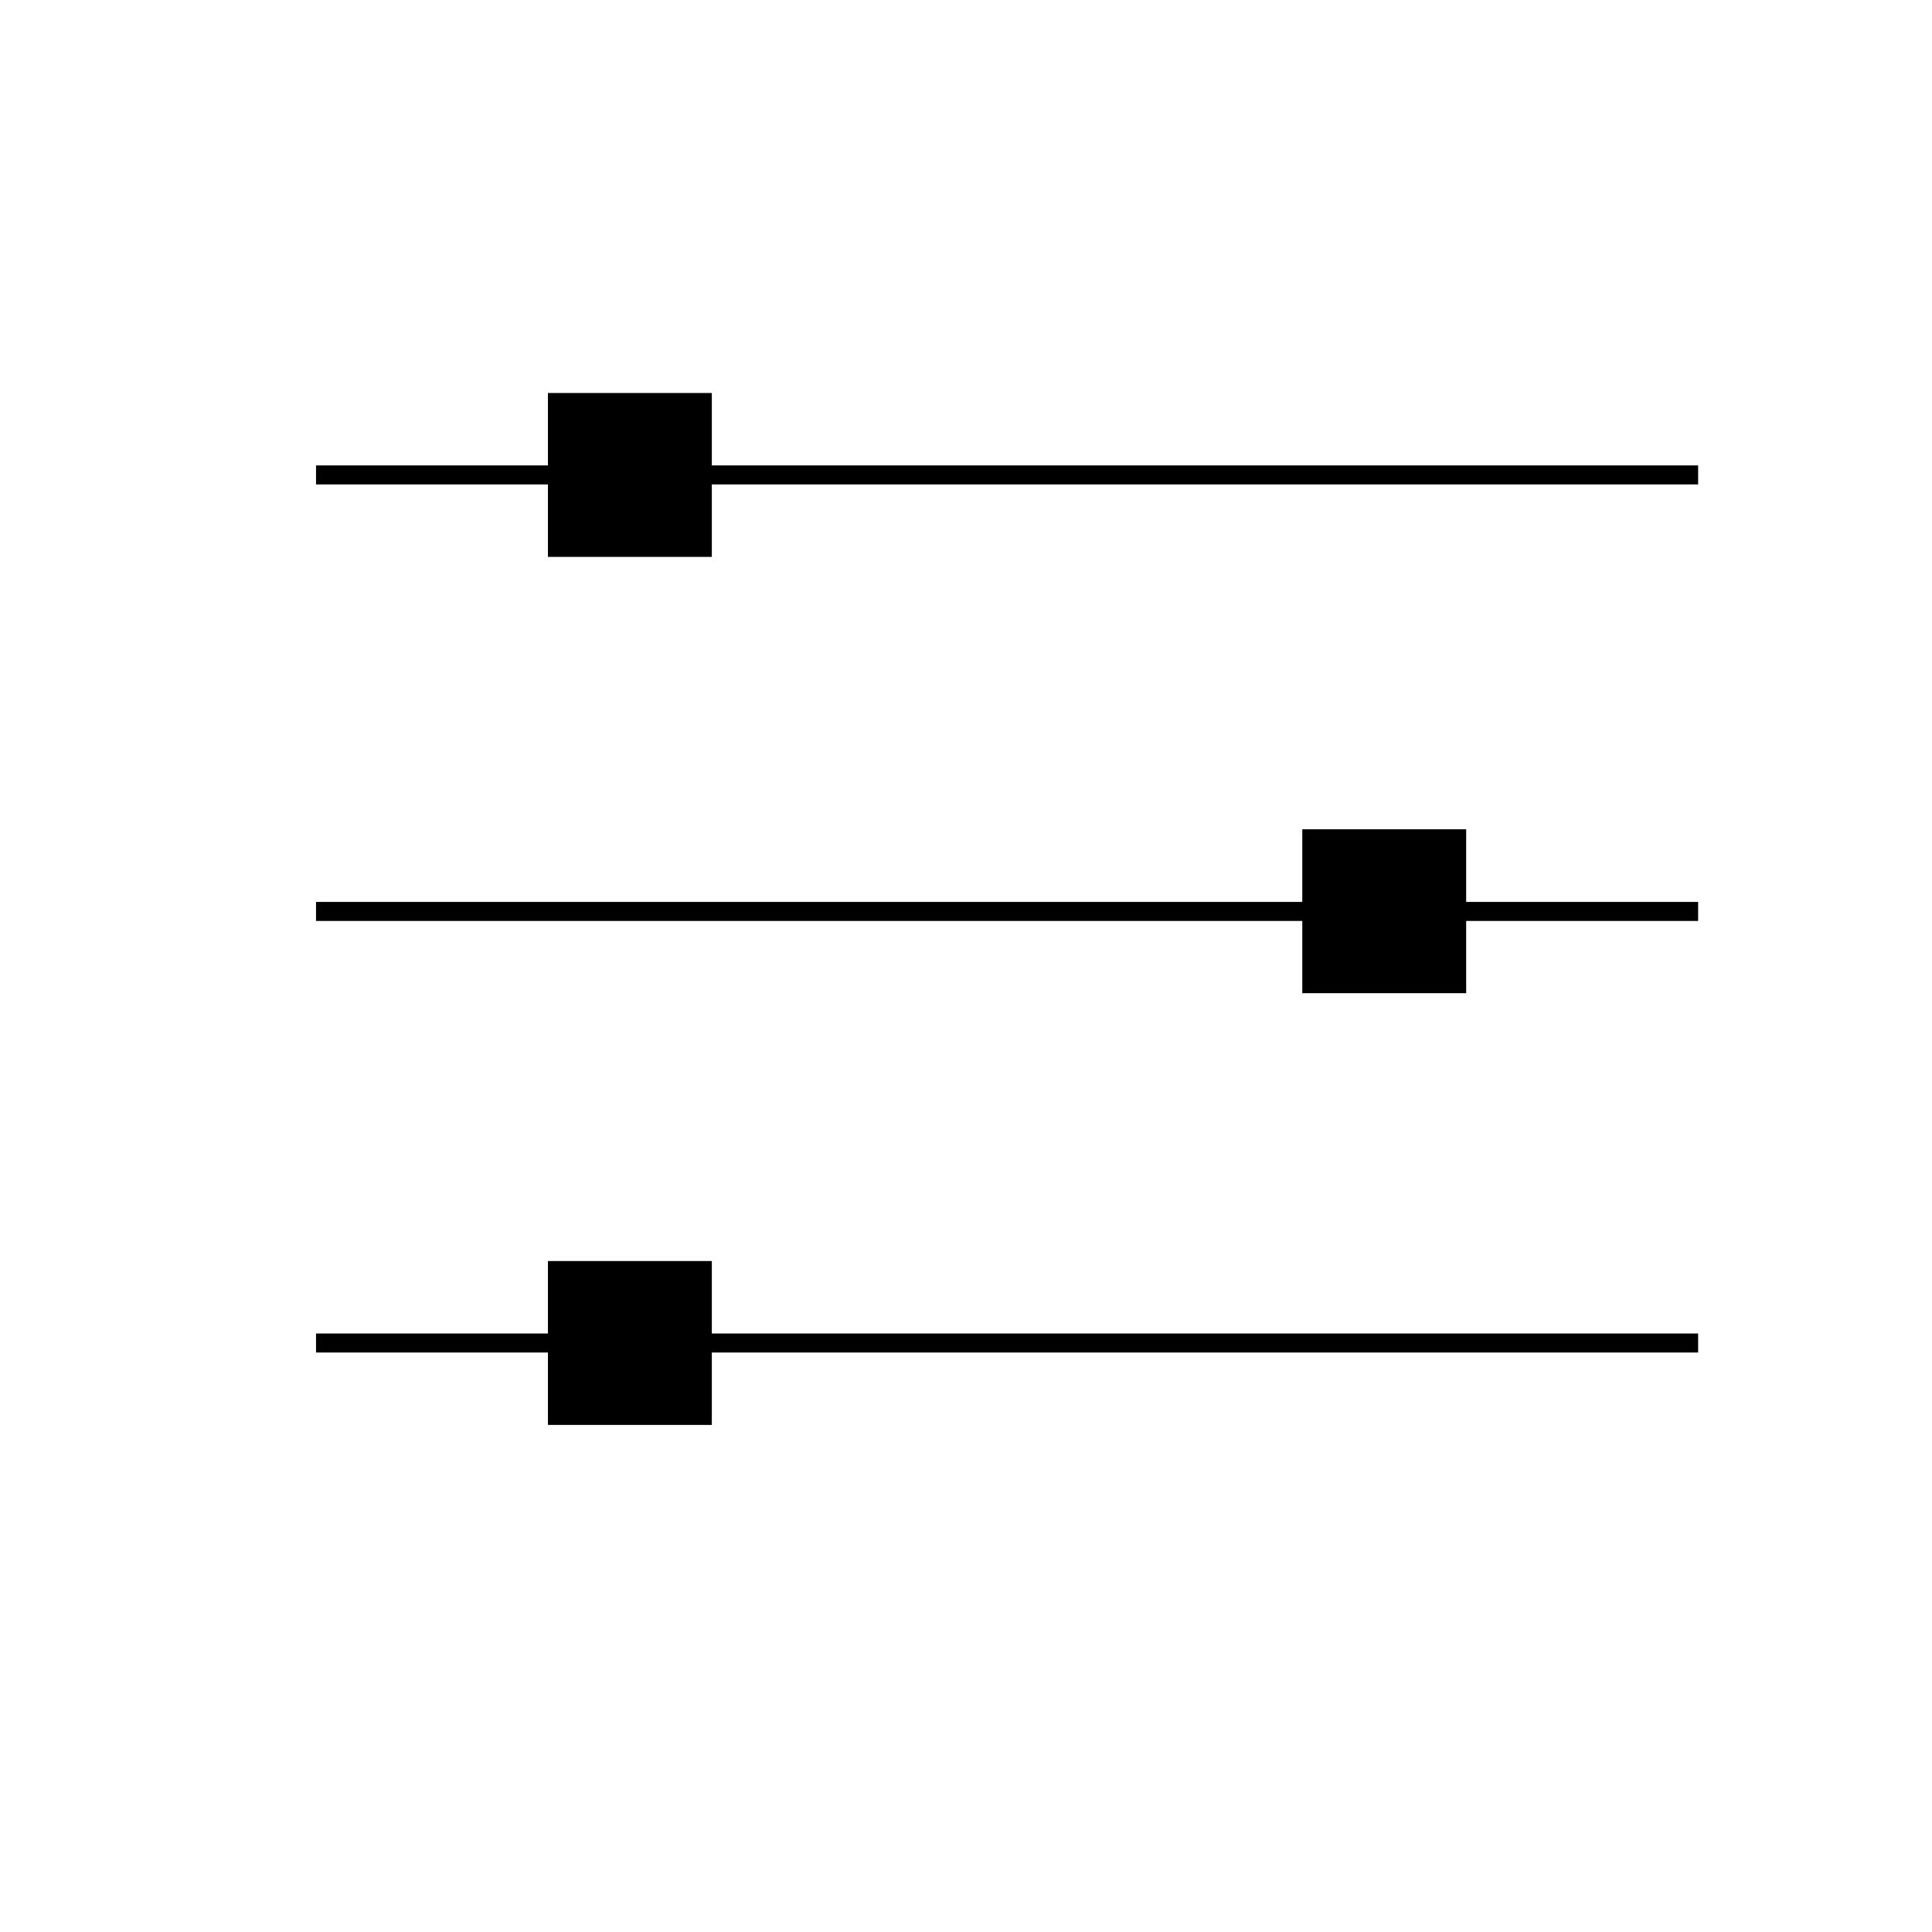 <?xml version="1.0" encoding="UTF-8"?>
<!-- Uploaded to: SVG Repo, www.svgrepo.com, Generator: SVG Repo Mixer Tools -->
<svg fill="#000000" width="800px" height="800px" version="1.1" viewBox="144 144 512 512" xmlns="http://www.w3.org/2000/svg">
 <g>
  <path d="m227.75 267.34h366.27v5.039h-366.27z"/>
  <path d="m289.21 248.15h43.43v43.43h-43.43z"/>
  <path d="m227.75 497.39h366.27v5.039h-366.27z"/>
  <path d="m289.21 478.19h43.43v43.43h-43.43z"/>
  <path d="m227.75 383.02h366.27v5.039h-366.27z"/>
  <path d="m532.55 407.2h-43.43v-43.43h43.43z"/>
 </g>
</svg>